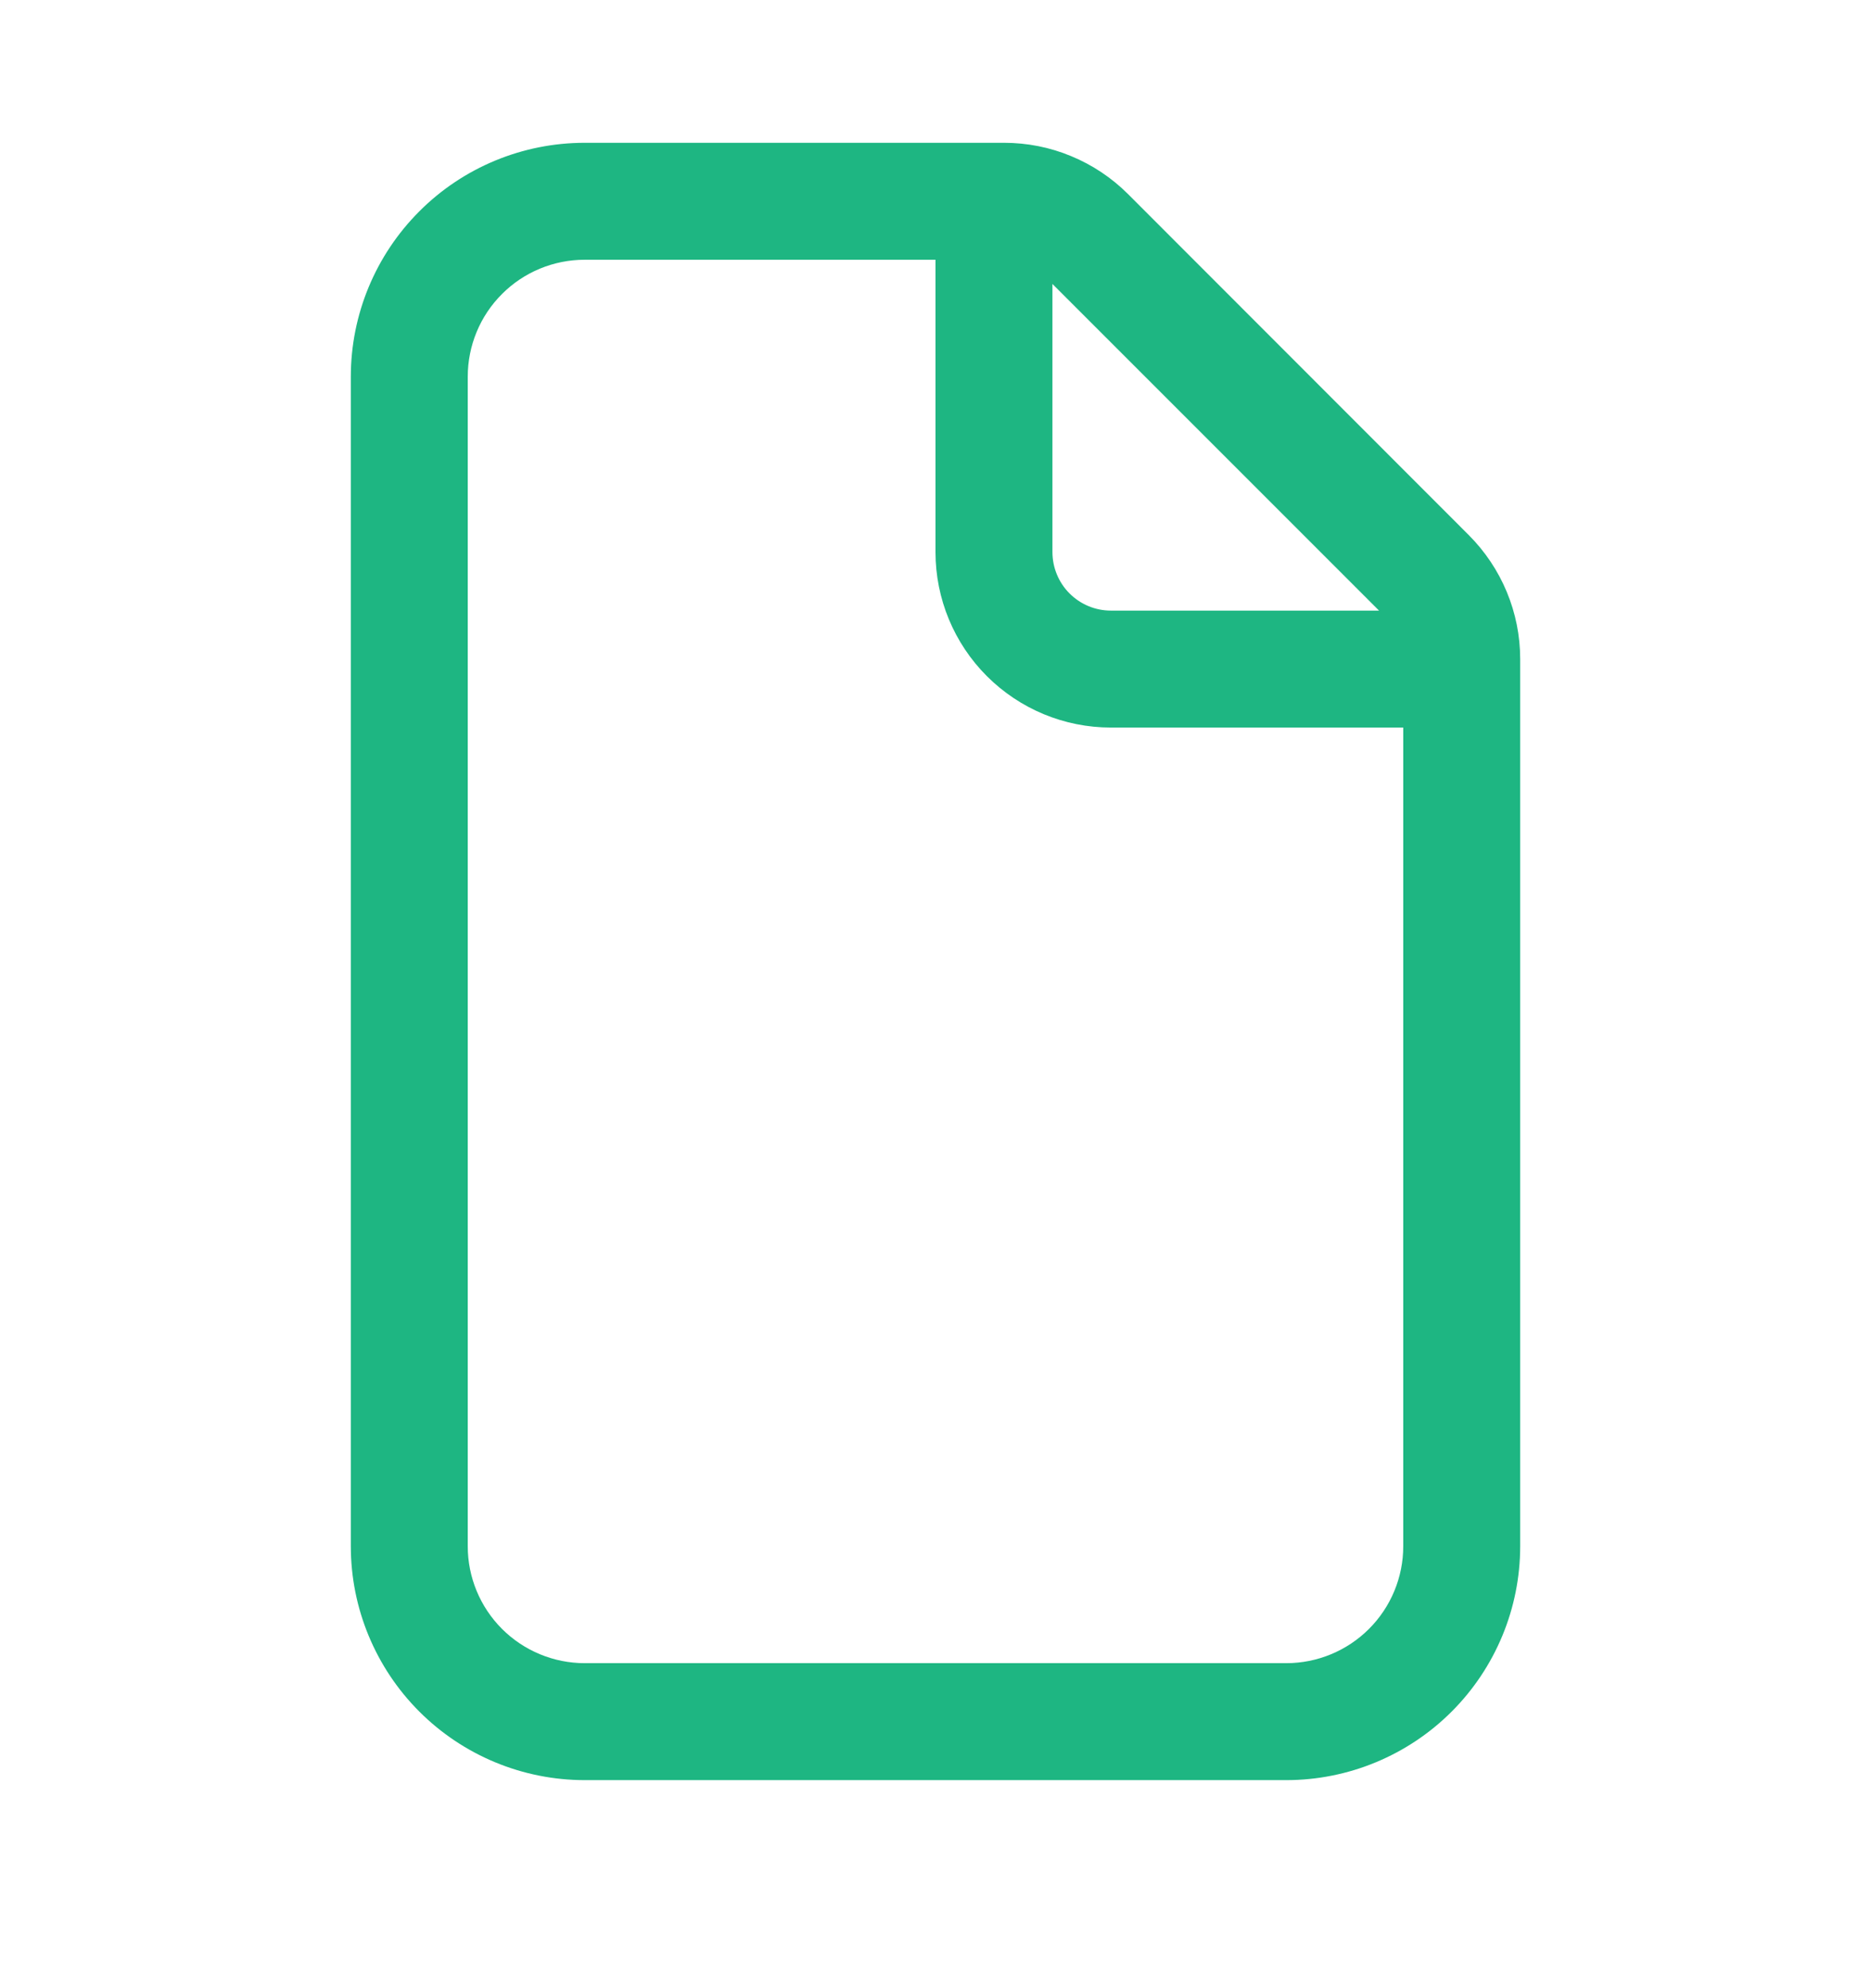 <svg width="16" height="17" viewBox="0 0 16 17" fill="none" xmlns="http://www.w3.org/2000/svg">
<path d="M5 1.221C4.47 1.221 3.961 1.431 3.586 1.807C3.211 2.182 3 2.69 3 3.221V13.221C3 13.751 3.211 14.26 3.586 14.635C3.961 15.01 4.47 15.221 5 15.221H11C11.53 15.221 12.039 15.01 12.414 14.635C12.789 14.26 13 13.751 13 13.221V5.635C13 5.237 12.841 4.856 12.56 4.575L9.647 1.66C9.508 1.521 9.342 1.41 9.16 1.335C8.978 1.259 8.783 1.221 8.586 1.221H5ZM4 3.221C4 2.956 4.105 2.701 4.293 2.514C4.48 2.326 4.735 2.221 5 2.221H8V4.721C8 5.119 8.158 5.5 8.439 5.781C8.721 6.063 9.102 6.221 9.5 6.221H12V13.221C12 13.486 11.895 13.74 11.707 13.928C11.52 14.115 11.265 14.221 11 14.221H5C4.735 14.221 4.48 14.115 4.293 13.928C4.105 13.74 4 13.486 4 13.221V3.221ZM11.793 5.221H9.5C9.367 5.221 9.24 5.168 9.146 5.074C9.053 4.981 9 4.853 9 4.721V2.428L11.793 5.221Z" fill="#1EB682"/>
</svg>
